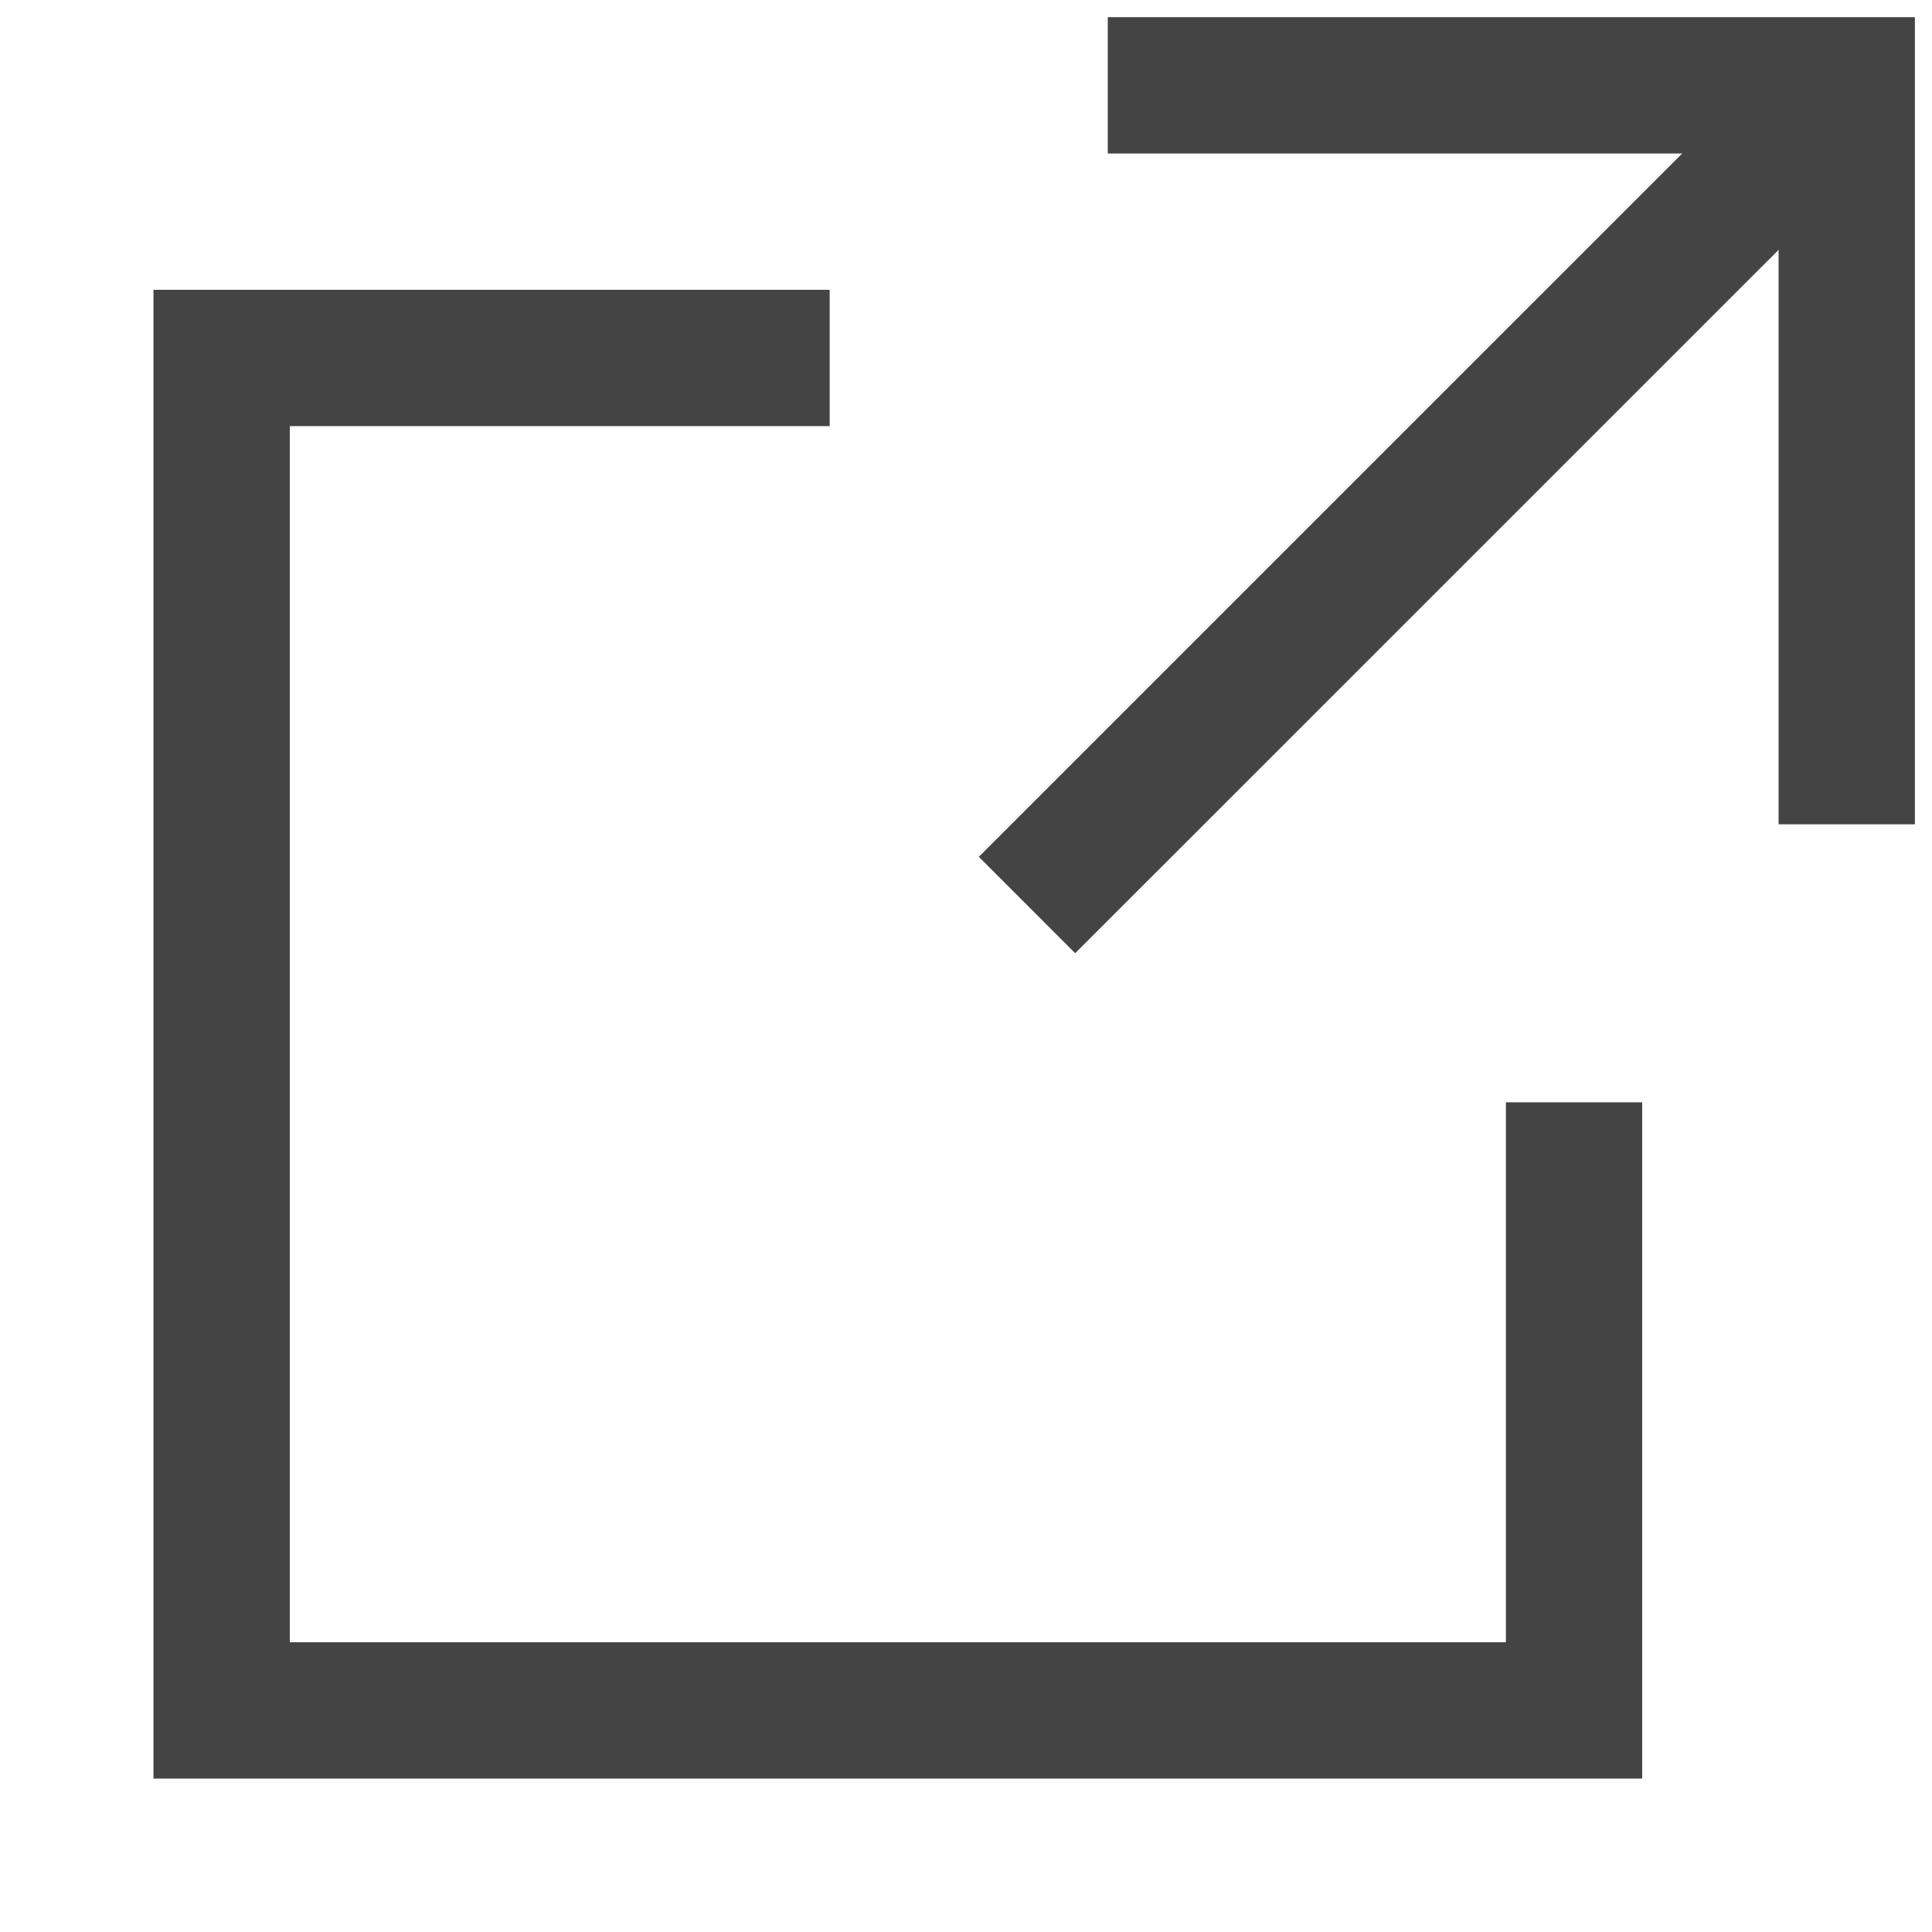 <?xml version="1.0" encoding="utf-8"?>
<!-- Generator: Adobe Illustrator 28.0.0, SVG Export Plug-In . SVG Version: 6.00 Build 0)  -->
<svg version="1.1" id="Layer_1" xmlns="http://www.w3.org/2000/svg" xmlns:xlink="http://www.w3.org/1999/xlink" x="0px" y="0px"
	 viewBox="0 0 283.46 283.46" style="enable-background:new 0 0 283.46 283.46;" xml:space="preserve">
<style type="text/css">
	.st0{fill:none;stroke:#444444;stroke-width:20;stroke-miterlimit:10;}
</style>
<polyline class="st0" points="230.94,161.73 230.94,250.95 32.52,250.95 32.52,52.52 121.73,52.52 "/>
<g>
	<polyline class="st0" points="162.53,12.52 270.95,12.52 270.95,120.94 	"/>
	<line class="st0" x1="270.95" y1="12.52" x2="150.68" y2="132.78"/>
</g>
</svg>
